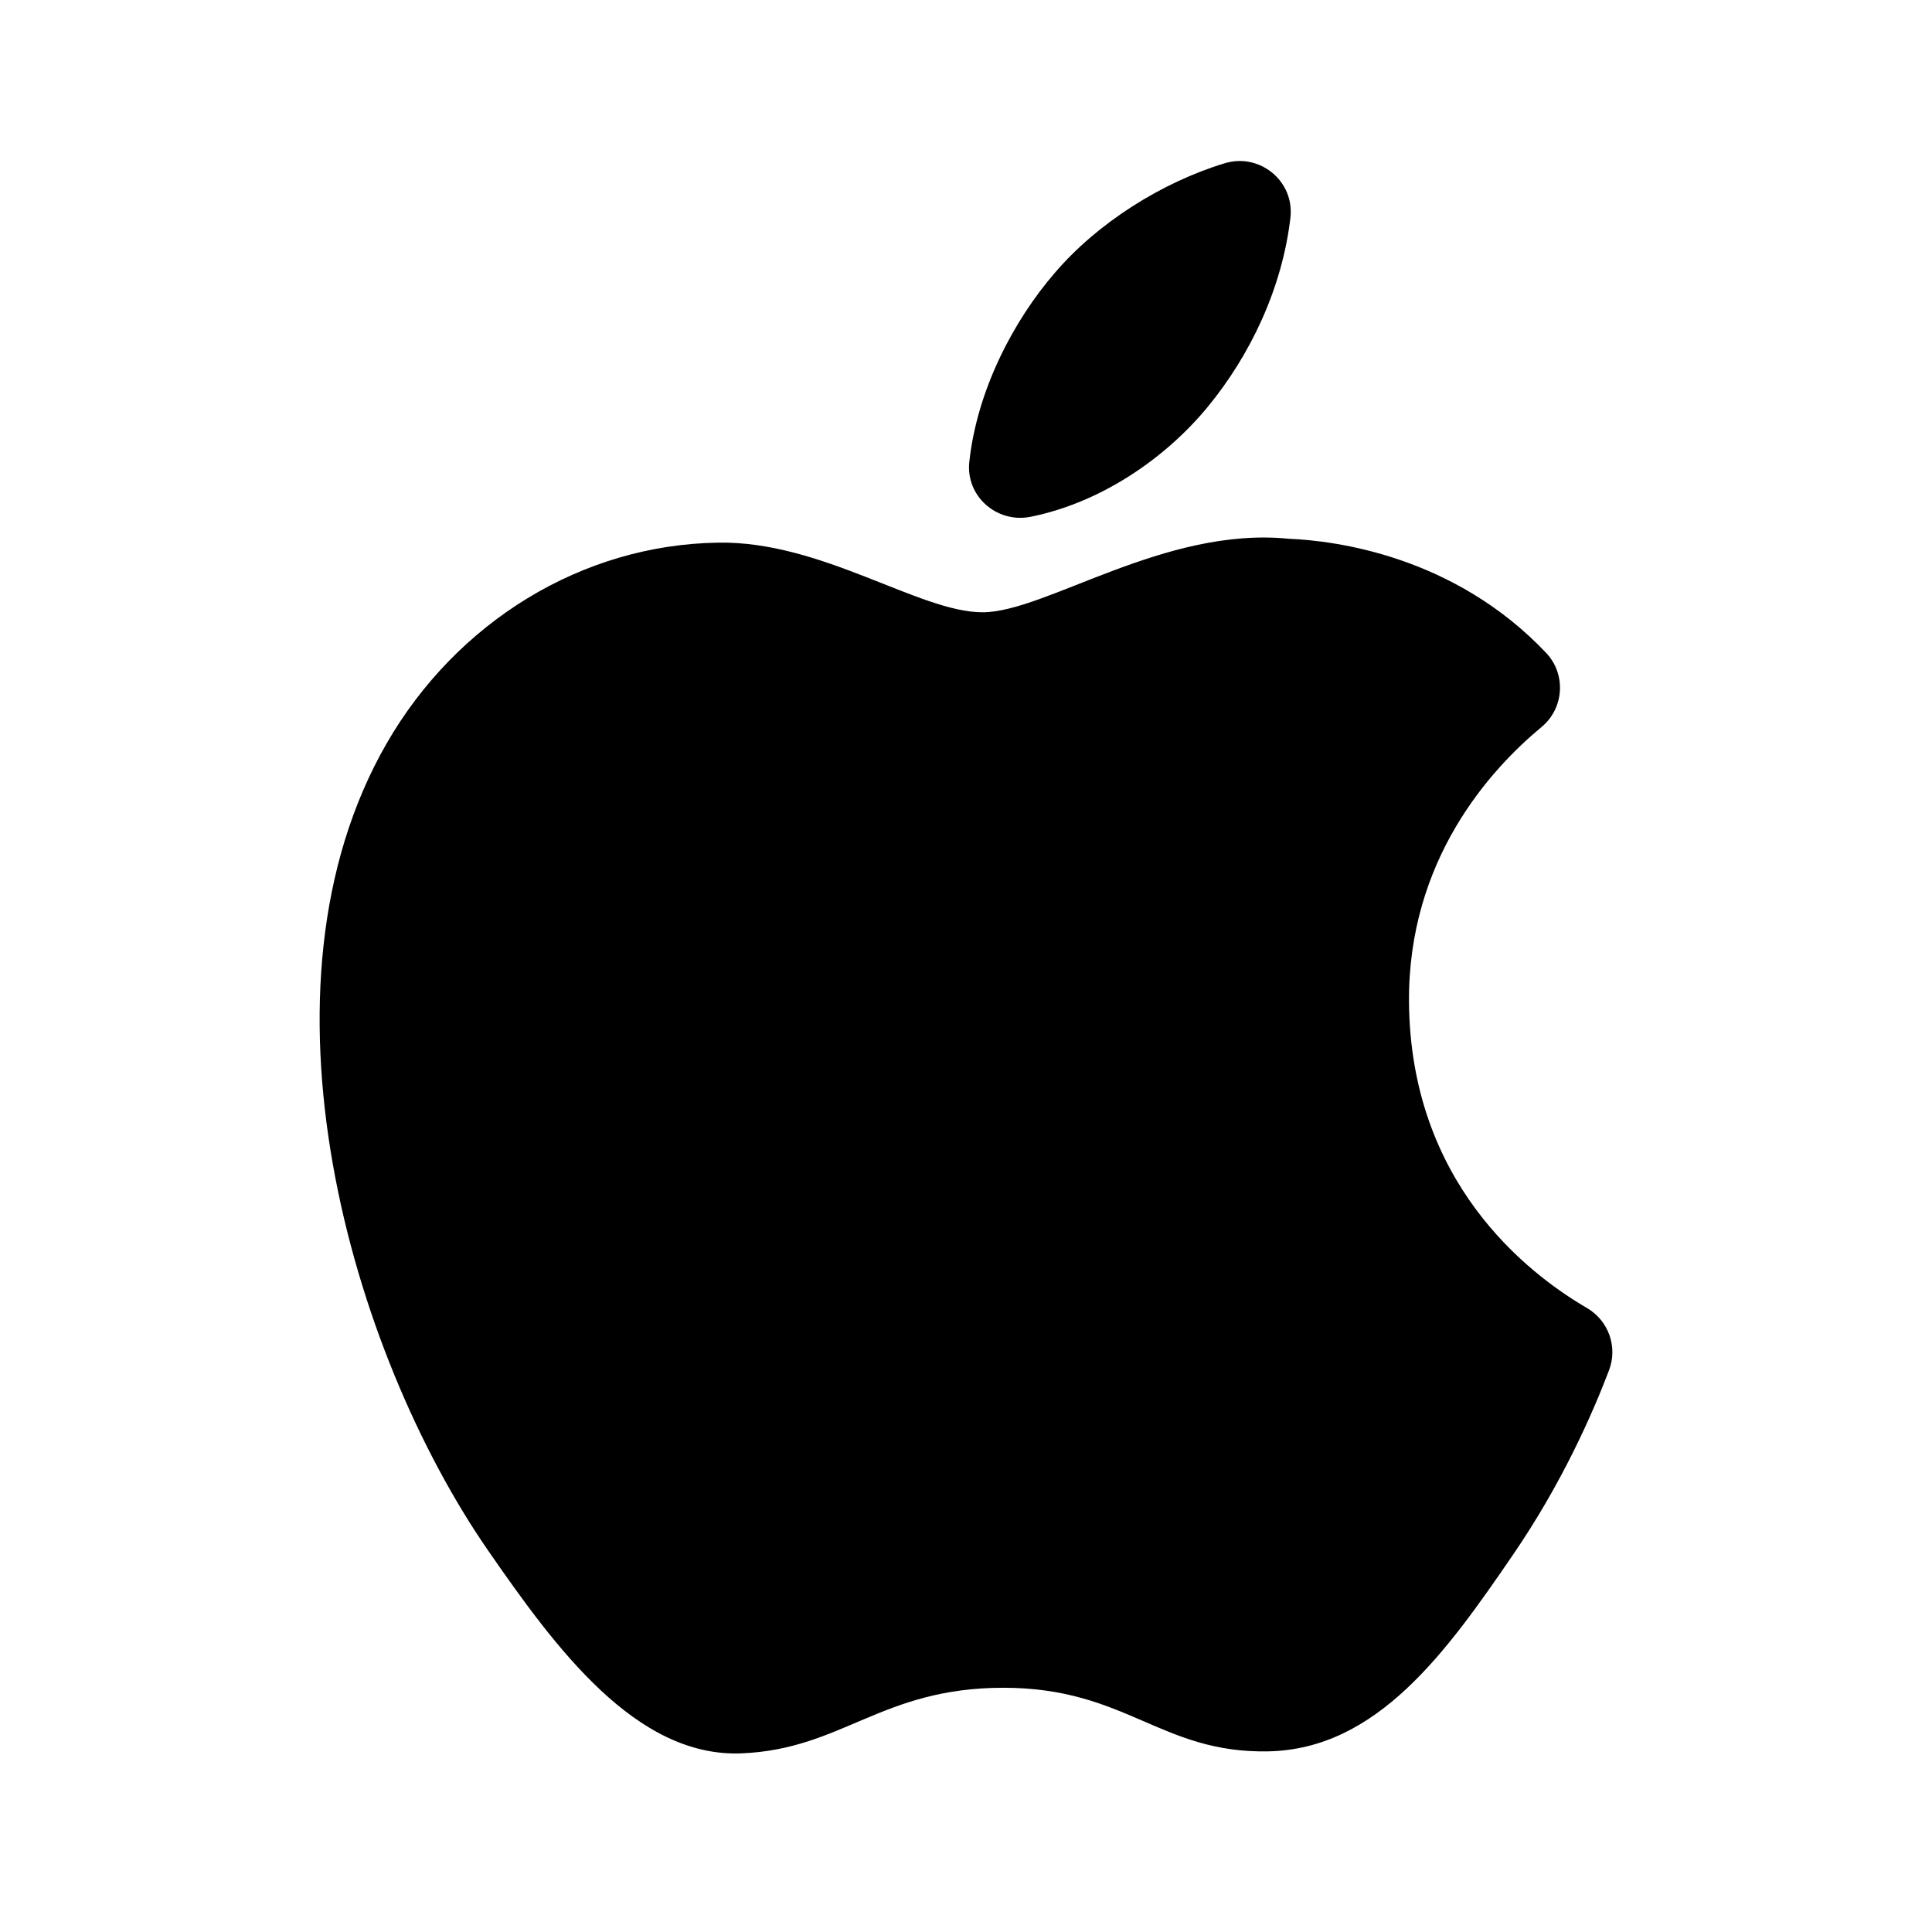 <svg width="24" height="24" viewBox="0 0 24 24" fill="none" xmlns="http://www.w3.org/2000/svg">
<path fill-rule="evenodd" clip-rule="evenodd" d="M16.03 2.704C16.082 2.251 15.65 1.896 15.214 2.028C14.43 2.266 13.633 2.77 13.103 3.39C12.596 3.976 12.138 4.84 12.041 5.738C11.995 6.163 12.382 6.503 12.801 6.42C13.655 6.25 14.461 5.711 14.999 5.059C15.53 4.416 15.928 3.582 16.03 2.704ZM19.716 16.25C19.983 16.407 20.098 16.733 19.988 17.022C19.784 17.559 19.403 18.426 18.797 19.311C17.968 20.523 17.107 21.731 15.751 21.756C14.418 21.781 13.99 20.966 12.466 20.966C10.944 20.966 10.467 21.731 9.206 21.781C7.897 21.83 6.9 20.47 6.064 19.262C4.355 16.791 3.049 12.28 4.803 9.235C5.674 7.723 7.231 6.766 8.92 6.741C10.206 6.717 11.419 7.606 12.205 7.606C12.99 7.606 14.464 6.536 16.014 6.693C16.585 6.717 18.064 6.902 19.208 8.112C19.457 8.376 19.43 8.798 19.151 9.03C18.509 9.562 17.488 10.685 17.503 12.454C17.524 14.68 18.957 15.808 19.716 16.25Z" fill="black"/>
</svg>
